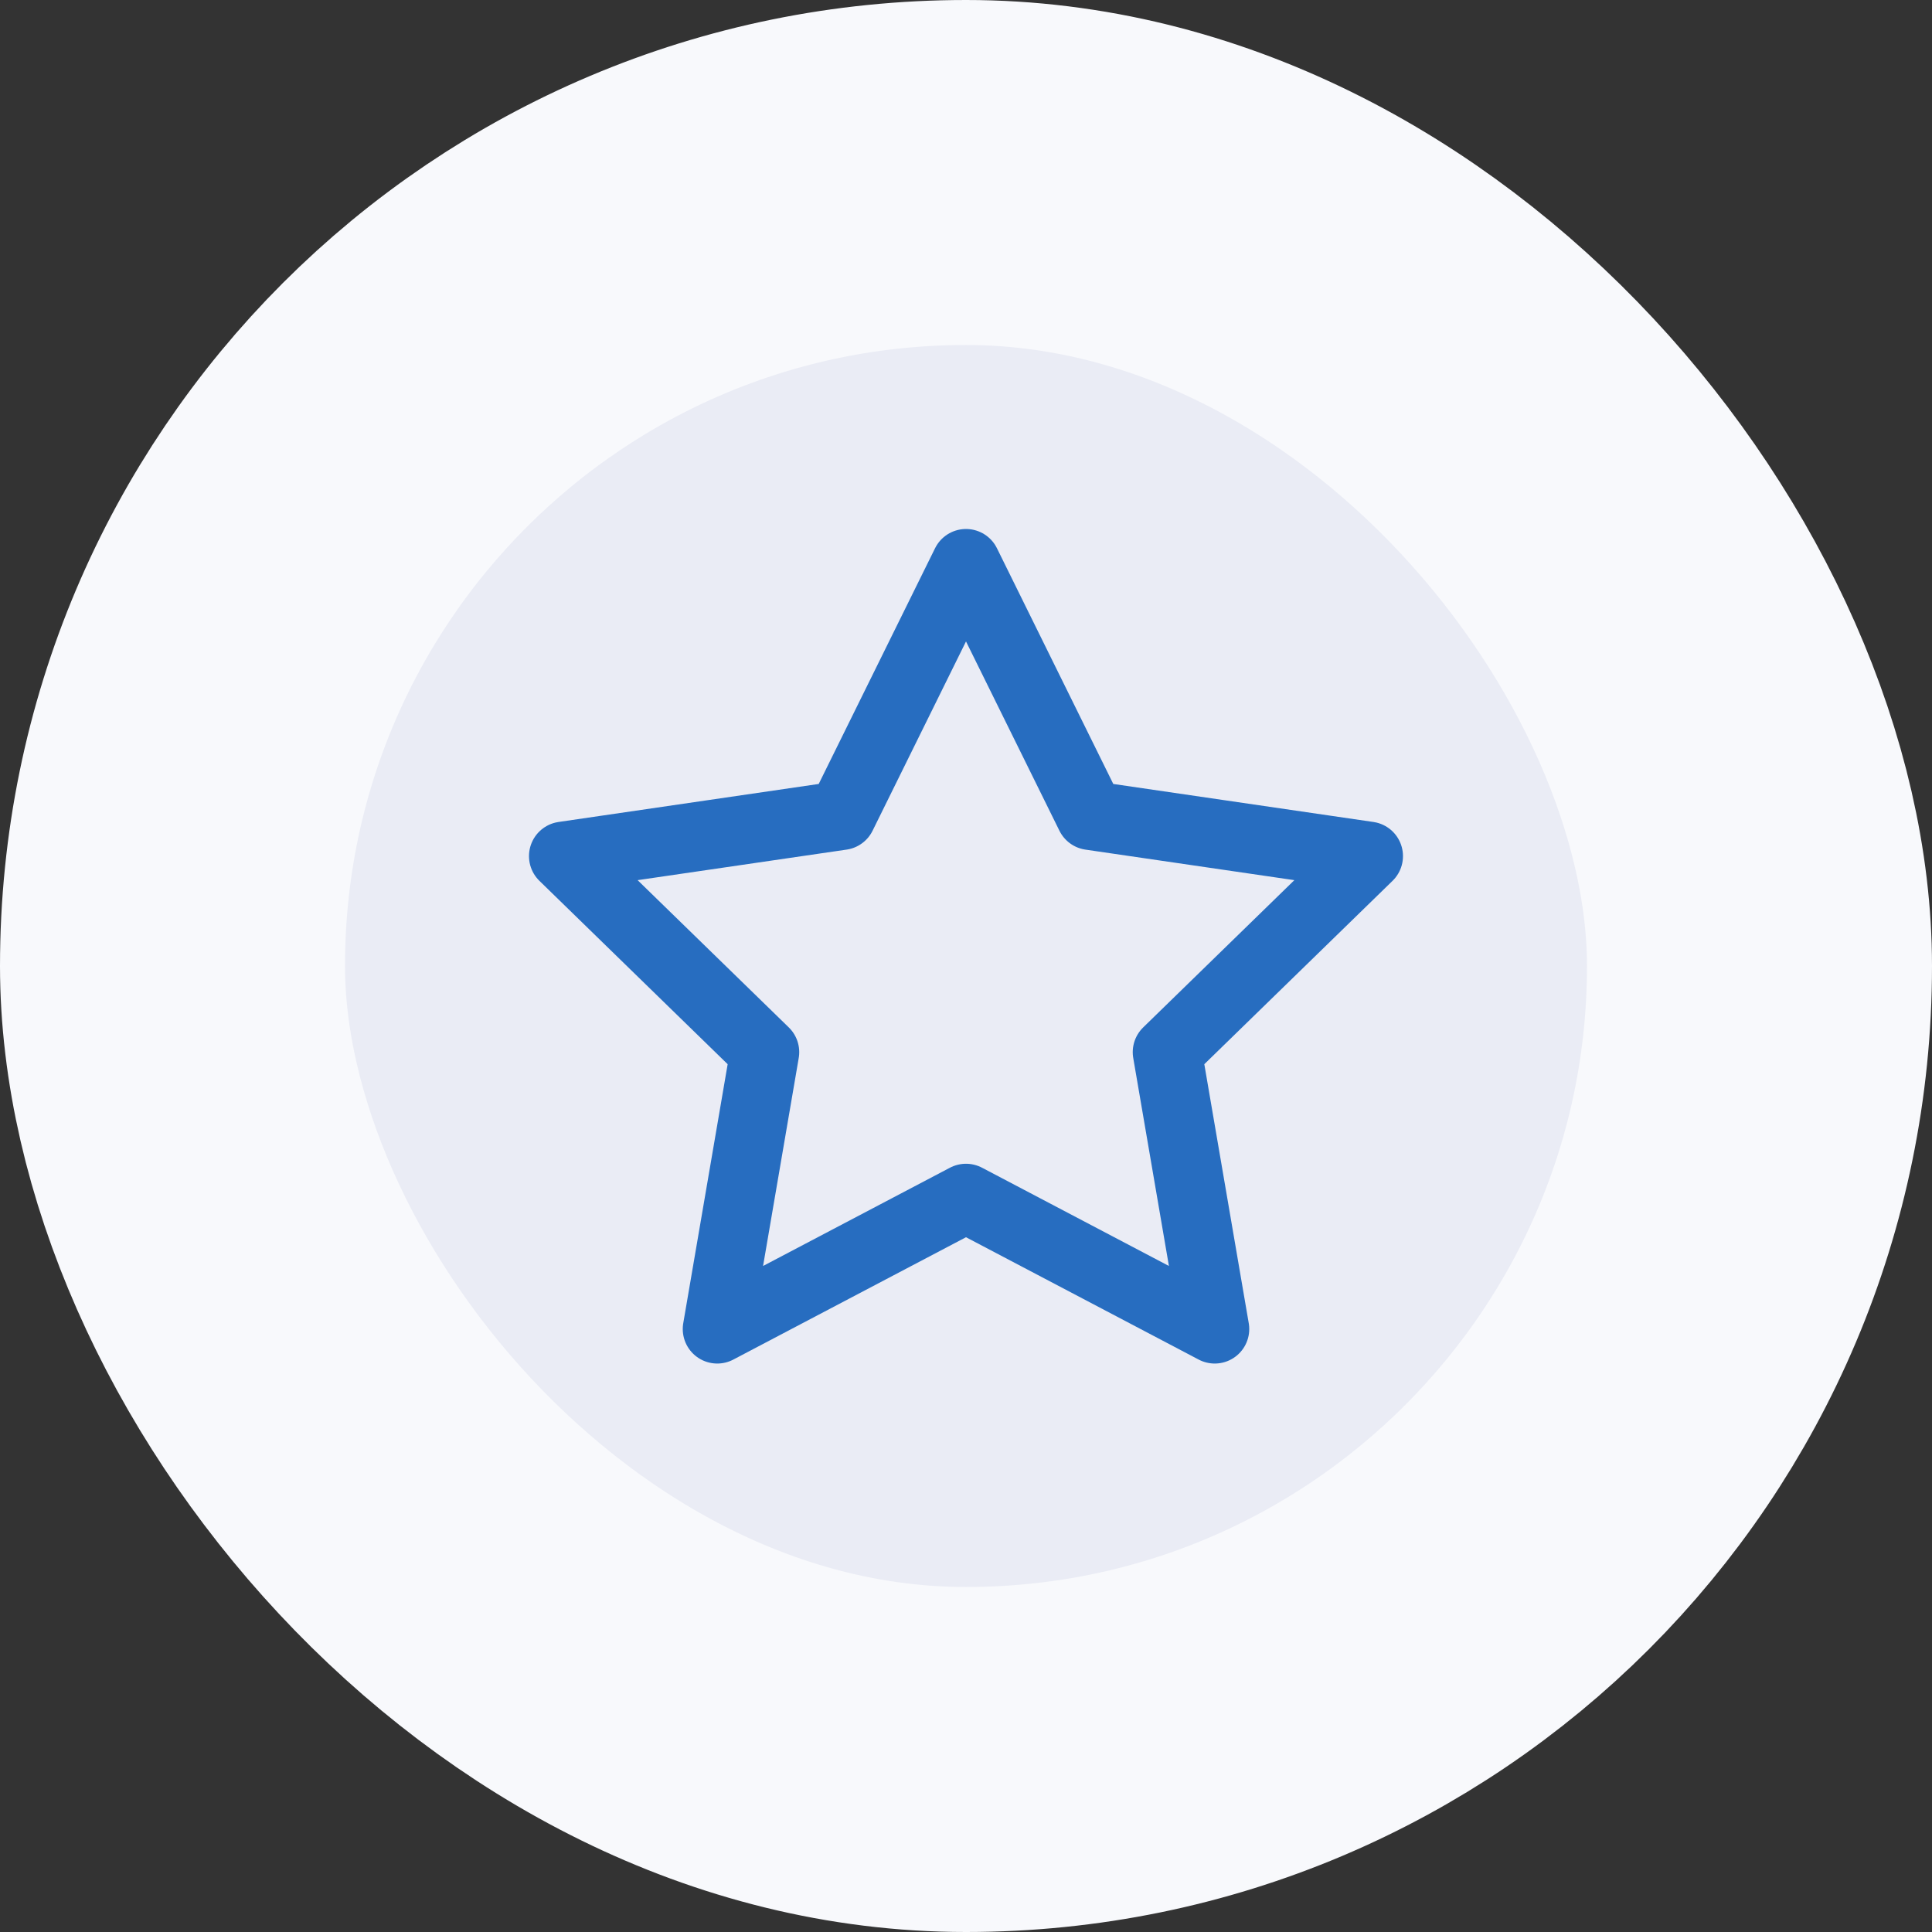 <svg width="56" height="56" viewBox="0 0 56 56" fill="none" xmlns="http://www.w3.org/2000/svg">
<rect x="0" y="0" width="56" height="56" fill="#333333" stroke="none"/>
<rect x="5" y="5" width="46" height="46" rx="23" fill="#EAECF5"/>
<path d="M28 16.333L31.605 23.637L39.666 24.815L33.833 30.497L35.21 38.523L28 34.732L20.79 38.523L22.166 30.497L16.333 24.815L24.395 23.637L28 16.333Z" stroke="#276DC0" stroke-width="2" stroke-linecap="round" stroke-linejoin="round"/>
<rect x="5" y="5" width="46" height="46" rx="23" stroke="#F8F9FC" stroke-width="10"/>
</svg>

